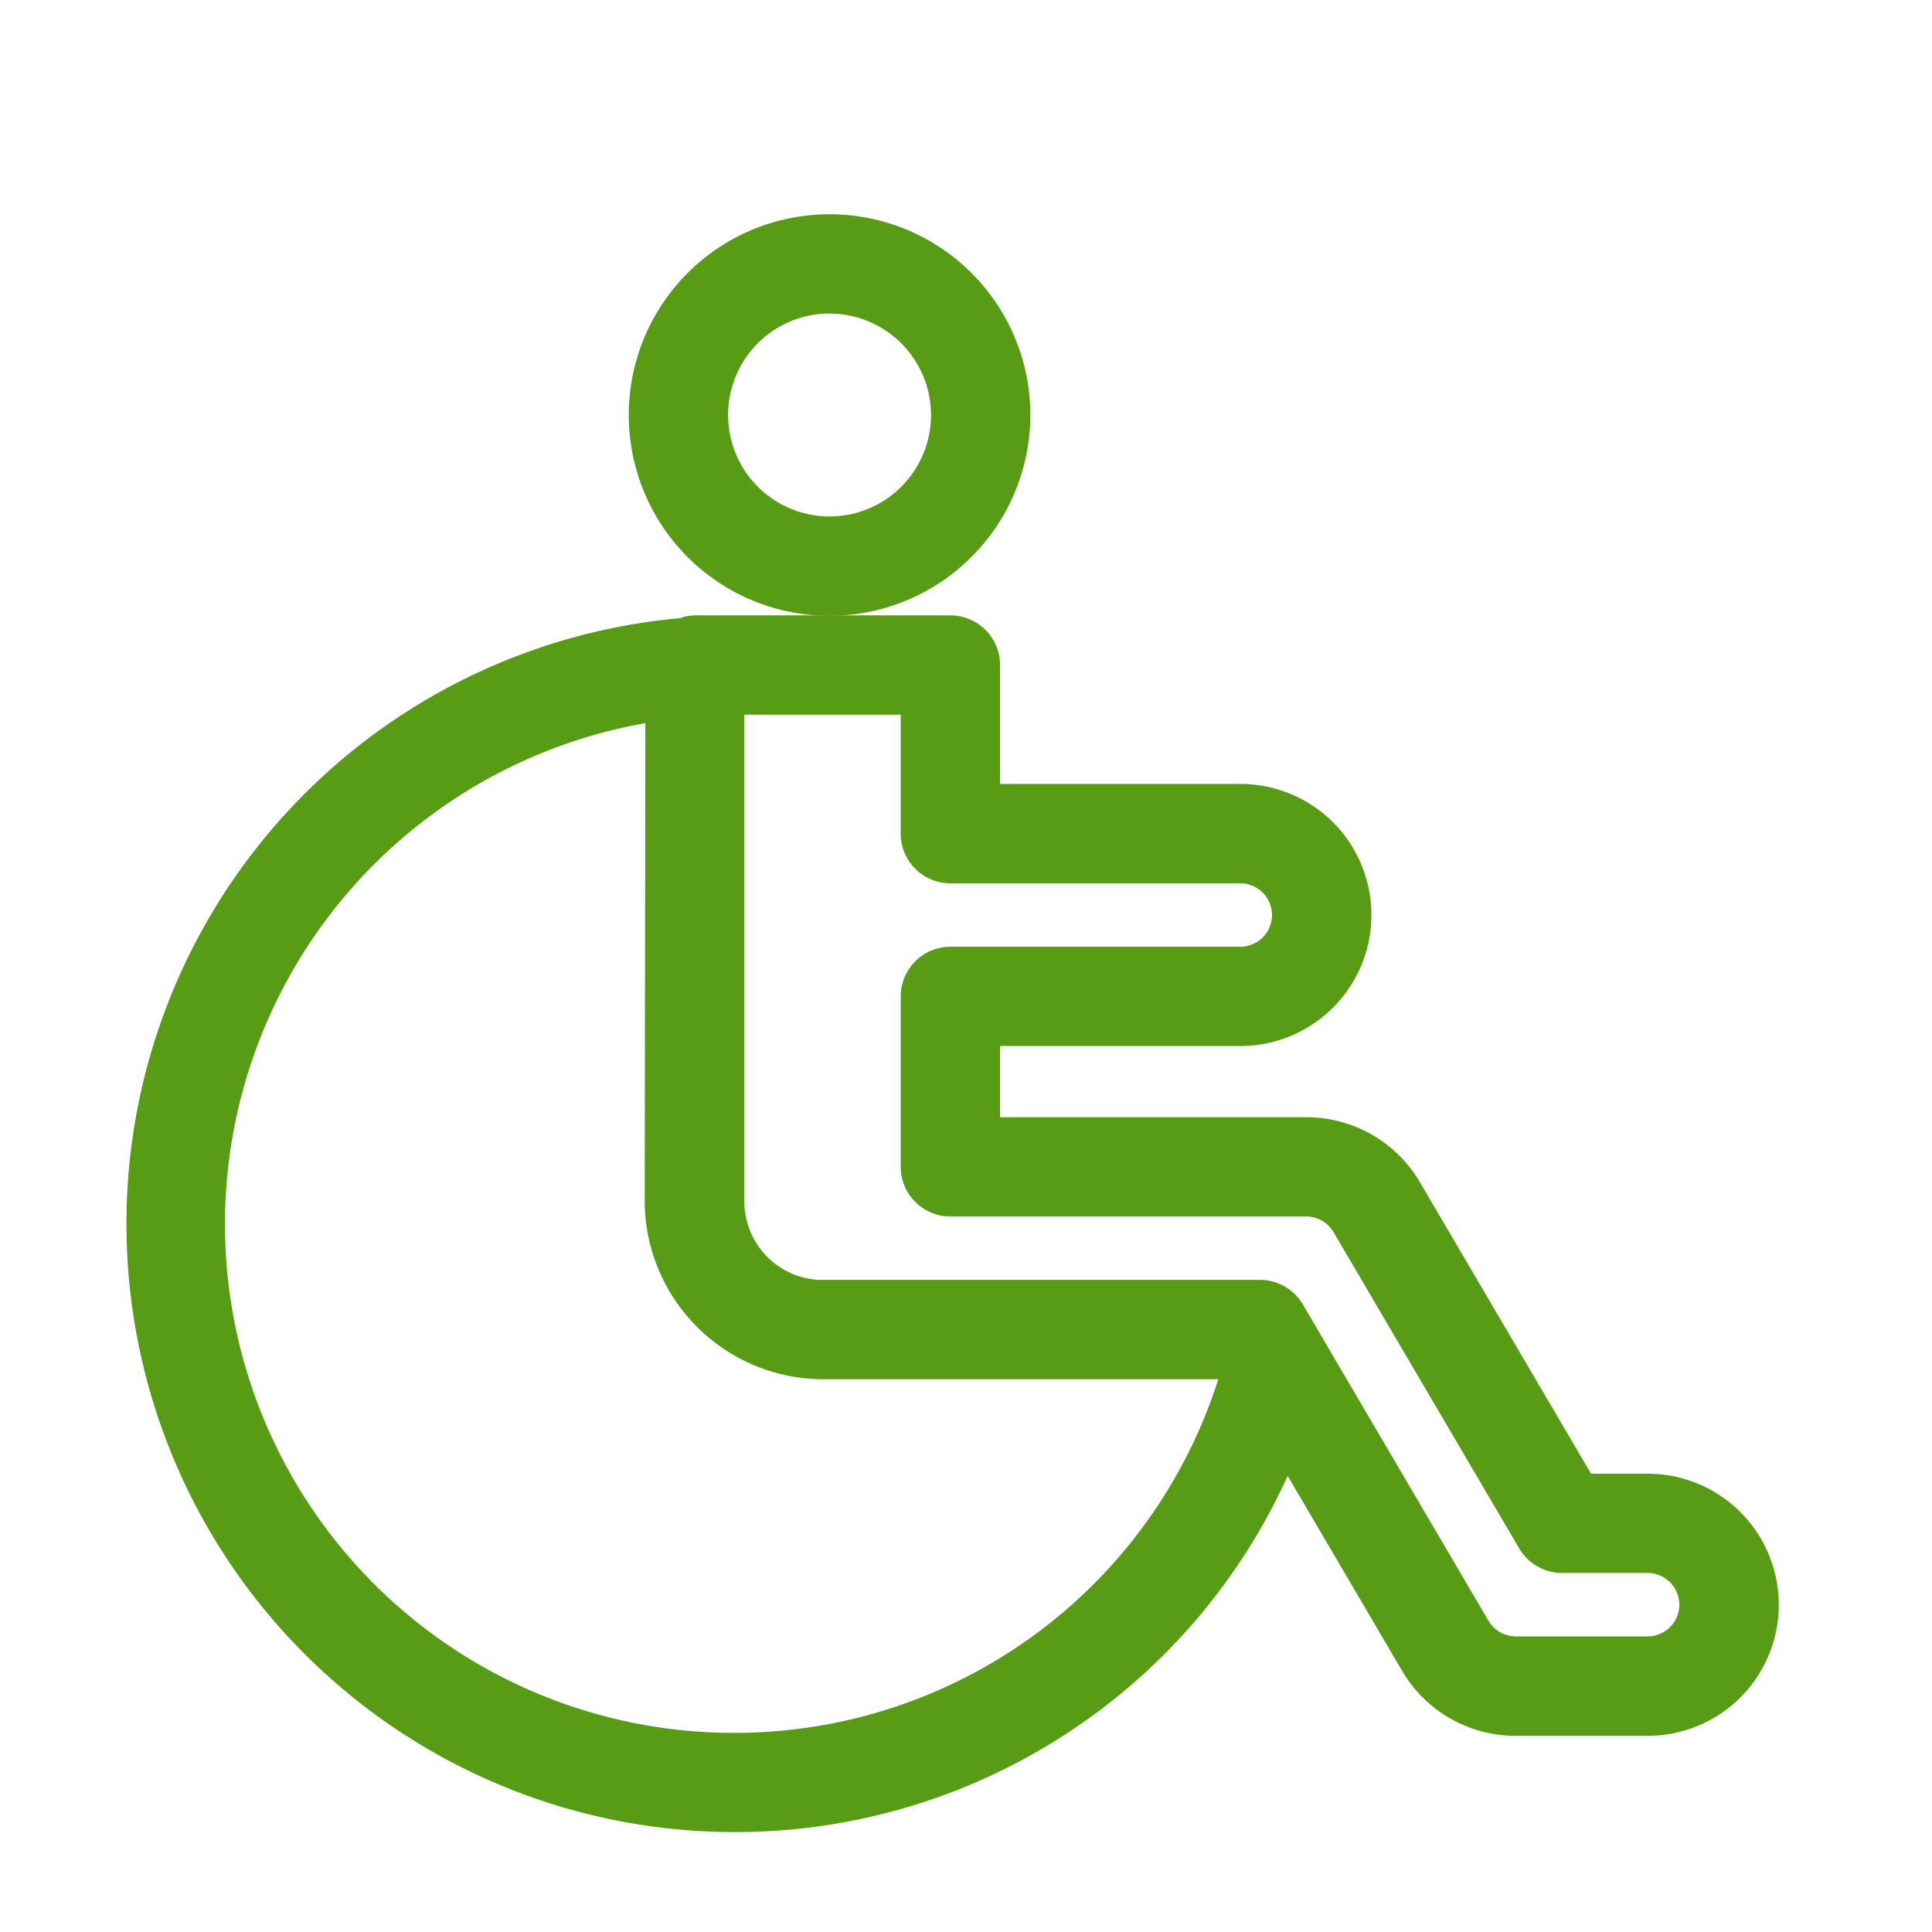 <svg xmlns="http://www.w3.org/2000/svg" width="29" height="29" viewBox="0 0 29 29"><g transform="translate(1.887 3.216)"><rect width="29" height="29" transform="translate(-1.887 -3.216)" fill="none"/><path d="M22.718,23.71H21.8l-2.605-4.438a1.854,1.854,0,0,0-1.594-.913H12.885V17.051h3.727a1.847,1.847,0,0,0,0-3.694H12.885v-1.9a.627.627,0,0,0-.626-.626H8.421a.6.6,0,0,0-.2.04,9.009,9.009,0,1,0,9.086,12.492l1.839,3.133a1.852,1.852,0,0,0,1.593.913h1.978a1.847,1.847,0,0,0,0-3.694M17.7,21.547l-.018-.032-.238-.406A.629.629,0,0,0,16.9,20.8H10.353v.209l-.029-.207a1.3,1.3,0,0,1-1.277-1.294V12.077h2.587v1.9a.627.627,0,0,0,.626.626h4.352a.6.6,0,0,1,0,1.192H12.259a.627.627,0,0,0-.626.626v2.559a.627.627,0,0,0,.626.626H17.6a.6.6,0,0,1,.514.294L20.9,24.652a.629.629,0,0,0,.539.309h1.278a.6.6,0,0,1,0,1.192H20.741a.6.6,0,0,1-.514-.295ZM7.8,12.182v7.326a2.553,2.553,0,0,0,2.575,2.544h6.075a7.757,7.757,0,1,1-8.65-9.87" transform="translate(0.12 -4.686)" fill="#589c16"/><path d="M9.032,28.989a9.129,9.129,0,0,1-.813-18.221.7.7,0,0,1,.222-.042h3.838a.746.746,0,0,1,.745.745v1.785h3.607a1.967,1.967,0,0,1,0,3.934H13.024v1.069h4.6a1.974,1.974,0,0,1,1.7.972l2.571,4.379h.851a1.967,1.967,0,0,1,0,3.934H20.761a1.972,1.972,0,0,1-1.7-.972l-1.72-2.93A9.1,9.1,0,0,1,9.032,28.989ZM8.44,10.965A.5.5,0,0,0,8.282,11l-.014,0H8.253a8.89,8.89,0,1,0,8.965,12.326l.093-.22,1.96,3.338a1.732,1.732,0,0,0,1.489.854h1.978a1.727,1.727,0,0,0,0-3.455H21.75l-2.64-4.5A1.734,1.734,0,0,0,17.62,18.5H12.785V16.951h3.846a1.727,1.727,0,0,0,0-3.455H12.785V11.471a.506.506,0,0,0-.506-.506Zm.591,16.772A7.876,7.876,0,0,1,7.8,12.084l.139-.022v7.467a2.442,2.442,0,0,0,2.455,2.424h6.235l-.046.154a7.856,7.856,0,0,1-7.548,5.632ZM7.7,12.344A7.636,7.636,0,0,0,9.032,27.5,7.616,7.616,0,0,0,16.3,22.192h-5.91a2.683,2.683,0,0,1-2.7-2.663ZM22.738,26.292H20.761a.719.719,0,0,1-.617-.354l-2.53-4.31L17.6,21.6l-.24-.409a.509.509,0,0,0-.436-.249H10.492v.089l-.238.017-.015-.109a1.42,1.42,0,0,1-1.292-1.409V11.977h2.827V14a.506.506,0,0,0,.506.506h4.352a.716.716,0,0,1,0,1.431H12.279a.506.506,0,0,0-.506.506V19a.506.506,0,0,0,.506.506H17.62a.719.719,0,0,1,.618.353l2.787,4.748a.508.508,0,0,0,.436.25h1.278a.716.716,0,0,1,0,1.431ZM10.3,20.7h6.625a.75.75,0,0,1,.643.367l.238.406.02.035,2.529,4.308a.478.478,0,0,0,.411.236h1.978a.476.476,0,0,0,0-.952H21.46a.749.749,0,0,1-.643-.368l-2.787-4.748a.478.478,0,0,0-.411-.235H12.279A.746.746,0,0,1,11.533,19V16.445a.746.746,0,0,1,.745-.745h4.352a.476.476,0,0,0,0-.952H12.279A.746.746,0,0,1,11.533,14V12.217H9.186v7.312A1.179,1.179,0,0,0,10.3,20.7Z" transform="translate(0.1 -4.705)" fill="#589c16"/><path d="M16.473,5.789a2.894,2.894,0,1,0-2.895-2.895,2.9,2.9,0,0,0,2.895,2.895m0-4.537a1.643,1.643,0,1,1-1.643,1.643,1.645,1.645,0,0,1,1.643-1.643" transform="translate(-5.907 0.12)" fill="#589c16"/><path d="M16.492,5.928a3.014,3.014,0,1,1,3.014-3.014A3.018,3.018,0,0,1,16.492,5.928Zm0-5.789a2.775,2.775,0,1,0,2.774,2.774A2.778,2.778,0,0,0,16.492.139Zm0,4.537a1.763,1.763,0,1,1,1.763-1.763A1.765,1.765,0,0,1,16.492,4.677Zm0-3.286a1.523,1.523,0,1,0,1.523,1.523A1.525,1.525,0,0,0,16.492,1.391Z" transform="translate(-5.927 0.1)" fill="#589c16"/></g></svg>
